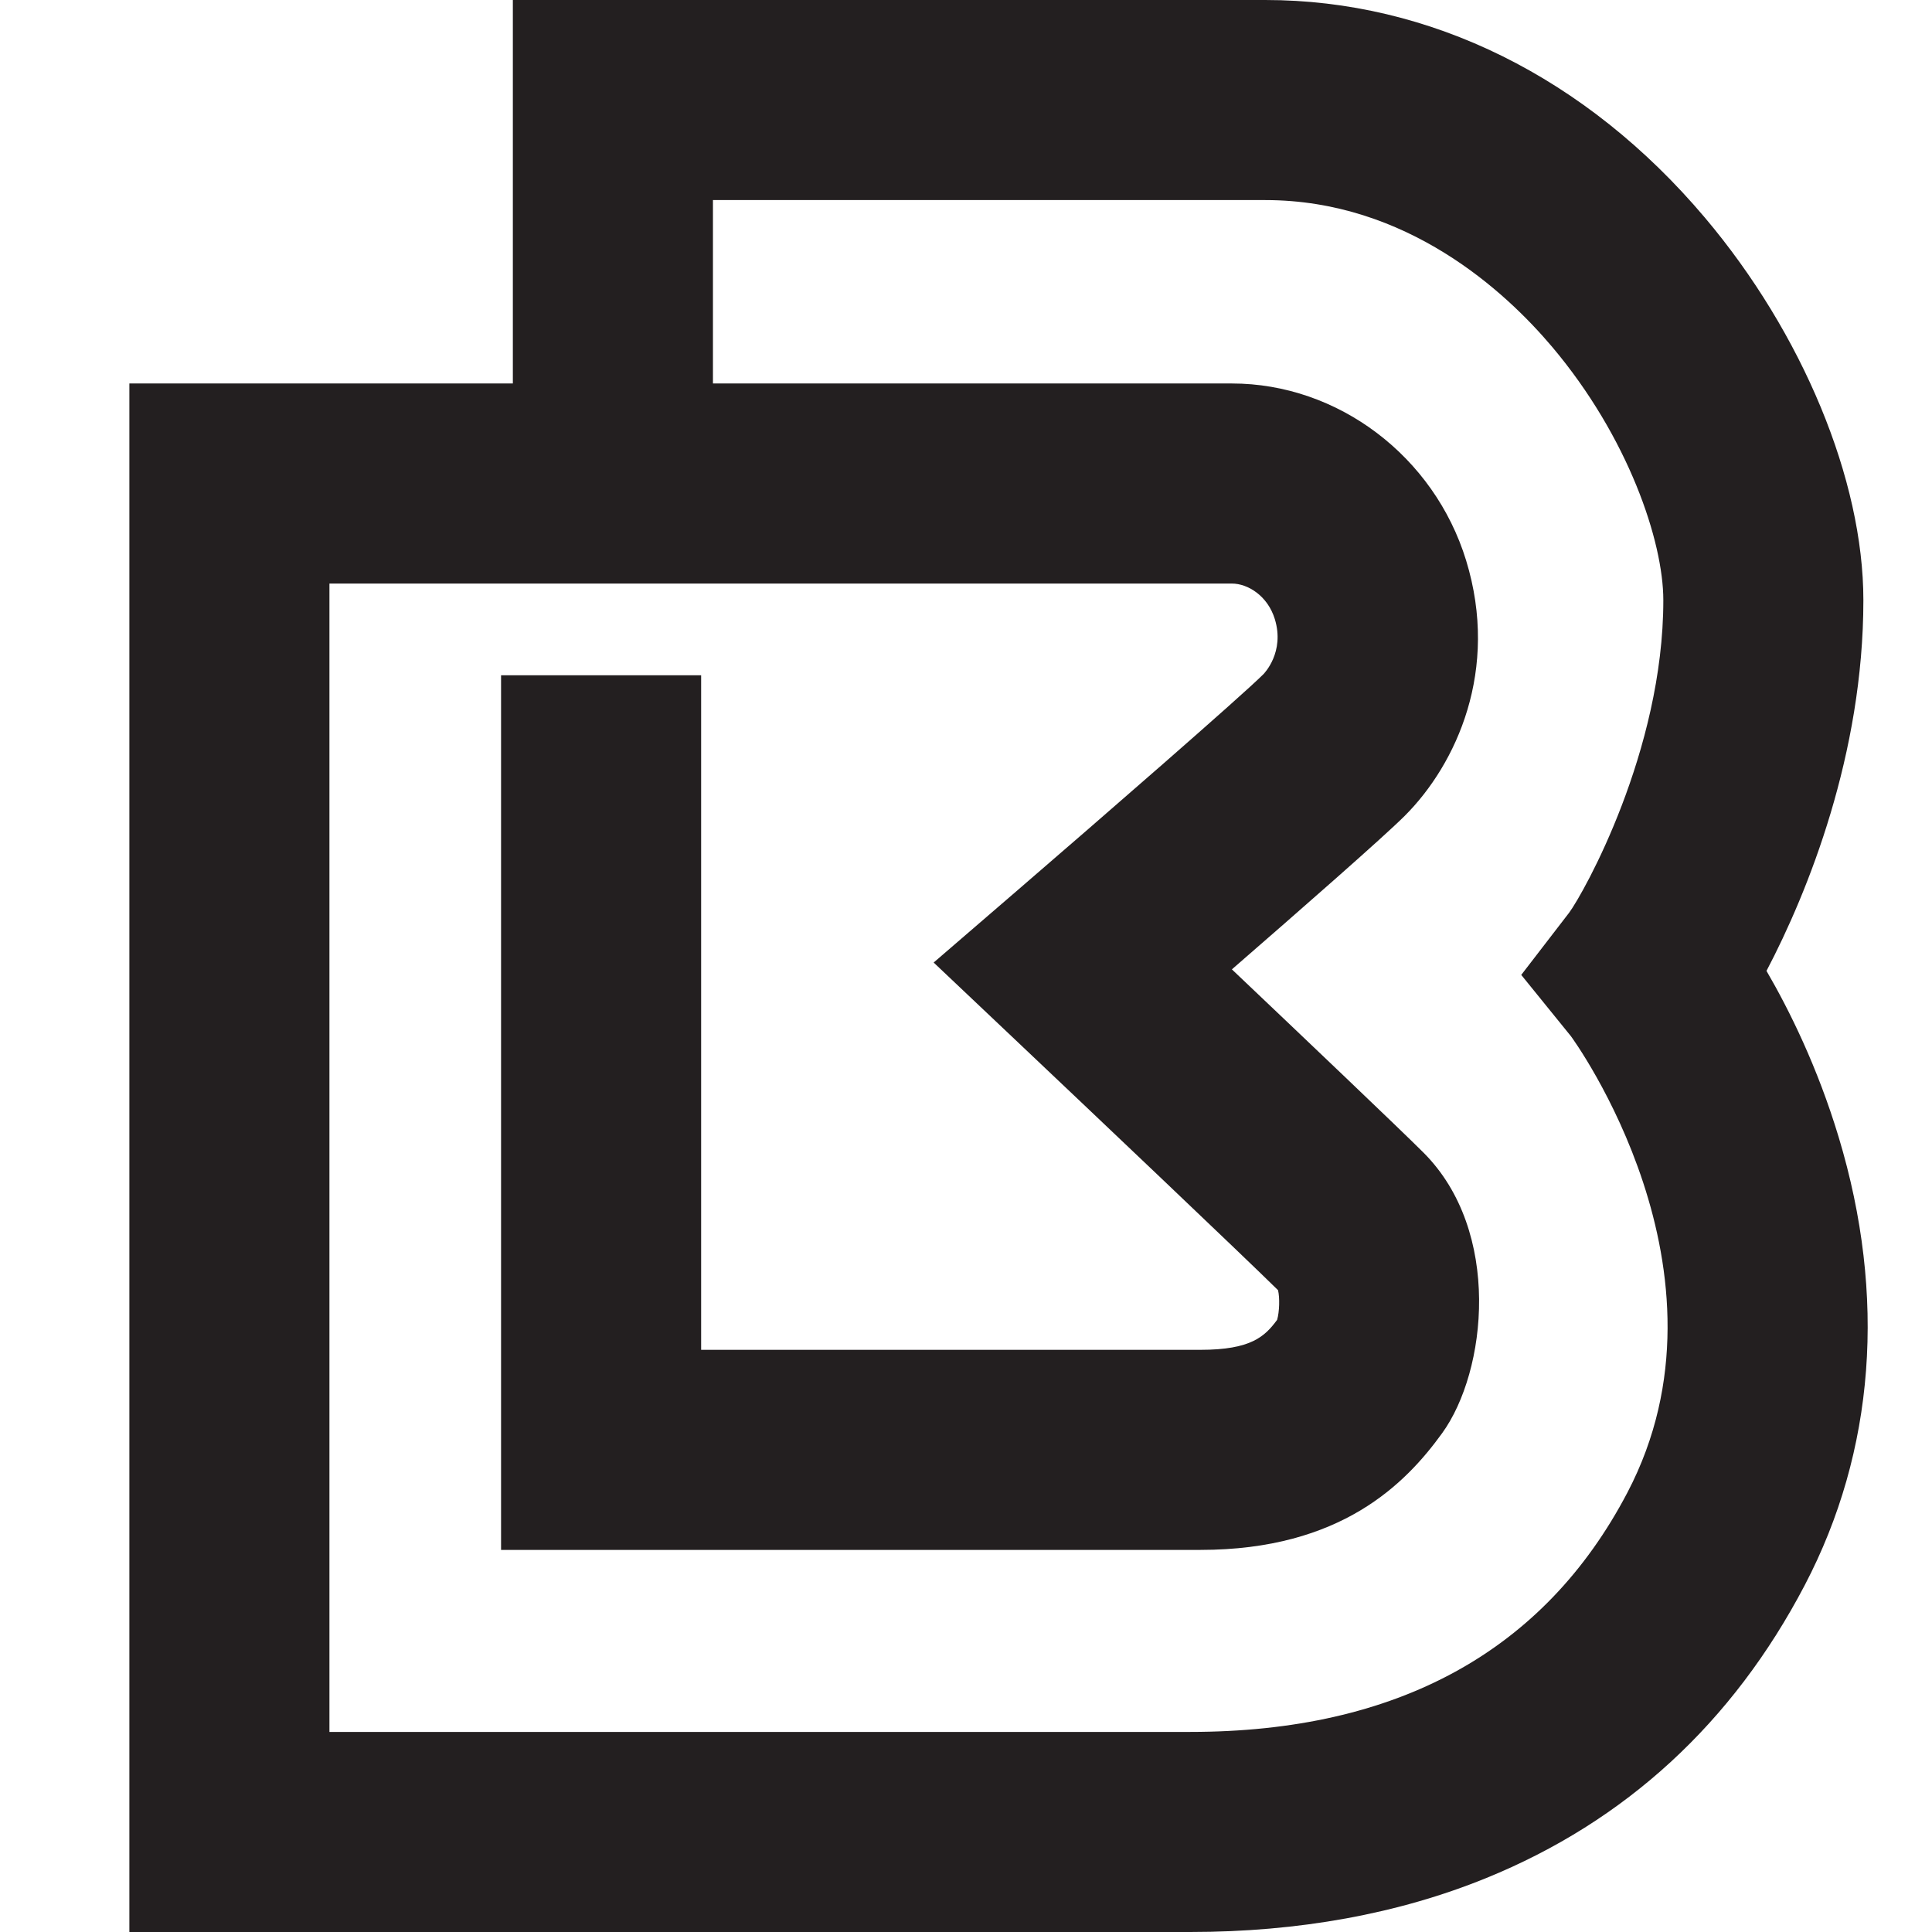 <svg version="1.1" id="Layer_1" xmlns="http://www.w3.org/2000/svg"  x="0px" y="0px"
	 width="226.777px" height="226.777px" viewBox="0 0 226.777 226.777" enable-background="new 0 0 226.777 226.777"
	 xml:space="preserve">
<path fill="#231F20" d="M139.705,226.777H15.185V45.012h45.013V0h88.315c19.359,0,37.684,9.07,51.598,25.538
	c11.479,13.592,18.611,30.803,18.611,44.917c0,18.02-6.489,34.213-11.372,43.507c2.68,4.604,5.989,11.279,8.473,19.516
	c5.634,18.664,4.255,36.851-3.984,52.591c-8.455,16.155-21.038,27.721-37.392,34.378
	C164.129,224.647,152.44,226.777,139.705,226.777z M38.669,203.292h101.036c24.293,0,41.561-9.461,51.327-28.113
	c13.552-25.891-6.441-53.299-6.65-53.566l-5.819-7.179l5.632-7.316c1.704-2.311,11.045-18.969,11.045-36.663
	c0-6.884-4.092-19.132-13.067-29.759c-5.432-6.428-17.026-17.211-33.658-17.211h-64.83v21.528h60.913
	c12.441,0,23.748,8.543,27.496,20.779c3.937,12.846-1.139,23.904-7.204,29.969c-2.501,2.499-12.376,11.146-20.292,18.023
	c8.376,7.951,19.703,18.724,22.493,21.513c9.217,9.217,7.449,25.657,2.187,32.928c-4.259,5.883-11.835,13.702-28.371,13.702H58.814
	V79.261h23.485v79.181h58.606c5.976,0,7.568-1.582,9.002-3.517c0.275-0.936,0.323-2.608,0.107-3.486
	c-4.375-4.306-21.955-20.981-30.979-29.521l-9.442-8.936l9.847-8.488c9.806-8.451,26.305-22.802,28.843-25.34
	c0.104-0.104,2.544-2.604,1.356-6.482c-0.84-2.74-3.172-4.174-5.042-4.174H38.669V203.292z"/>
</svg>
